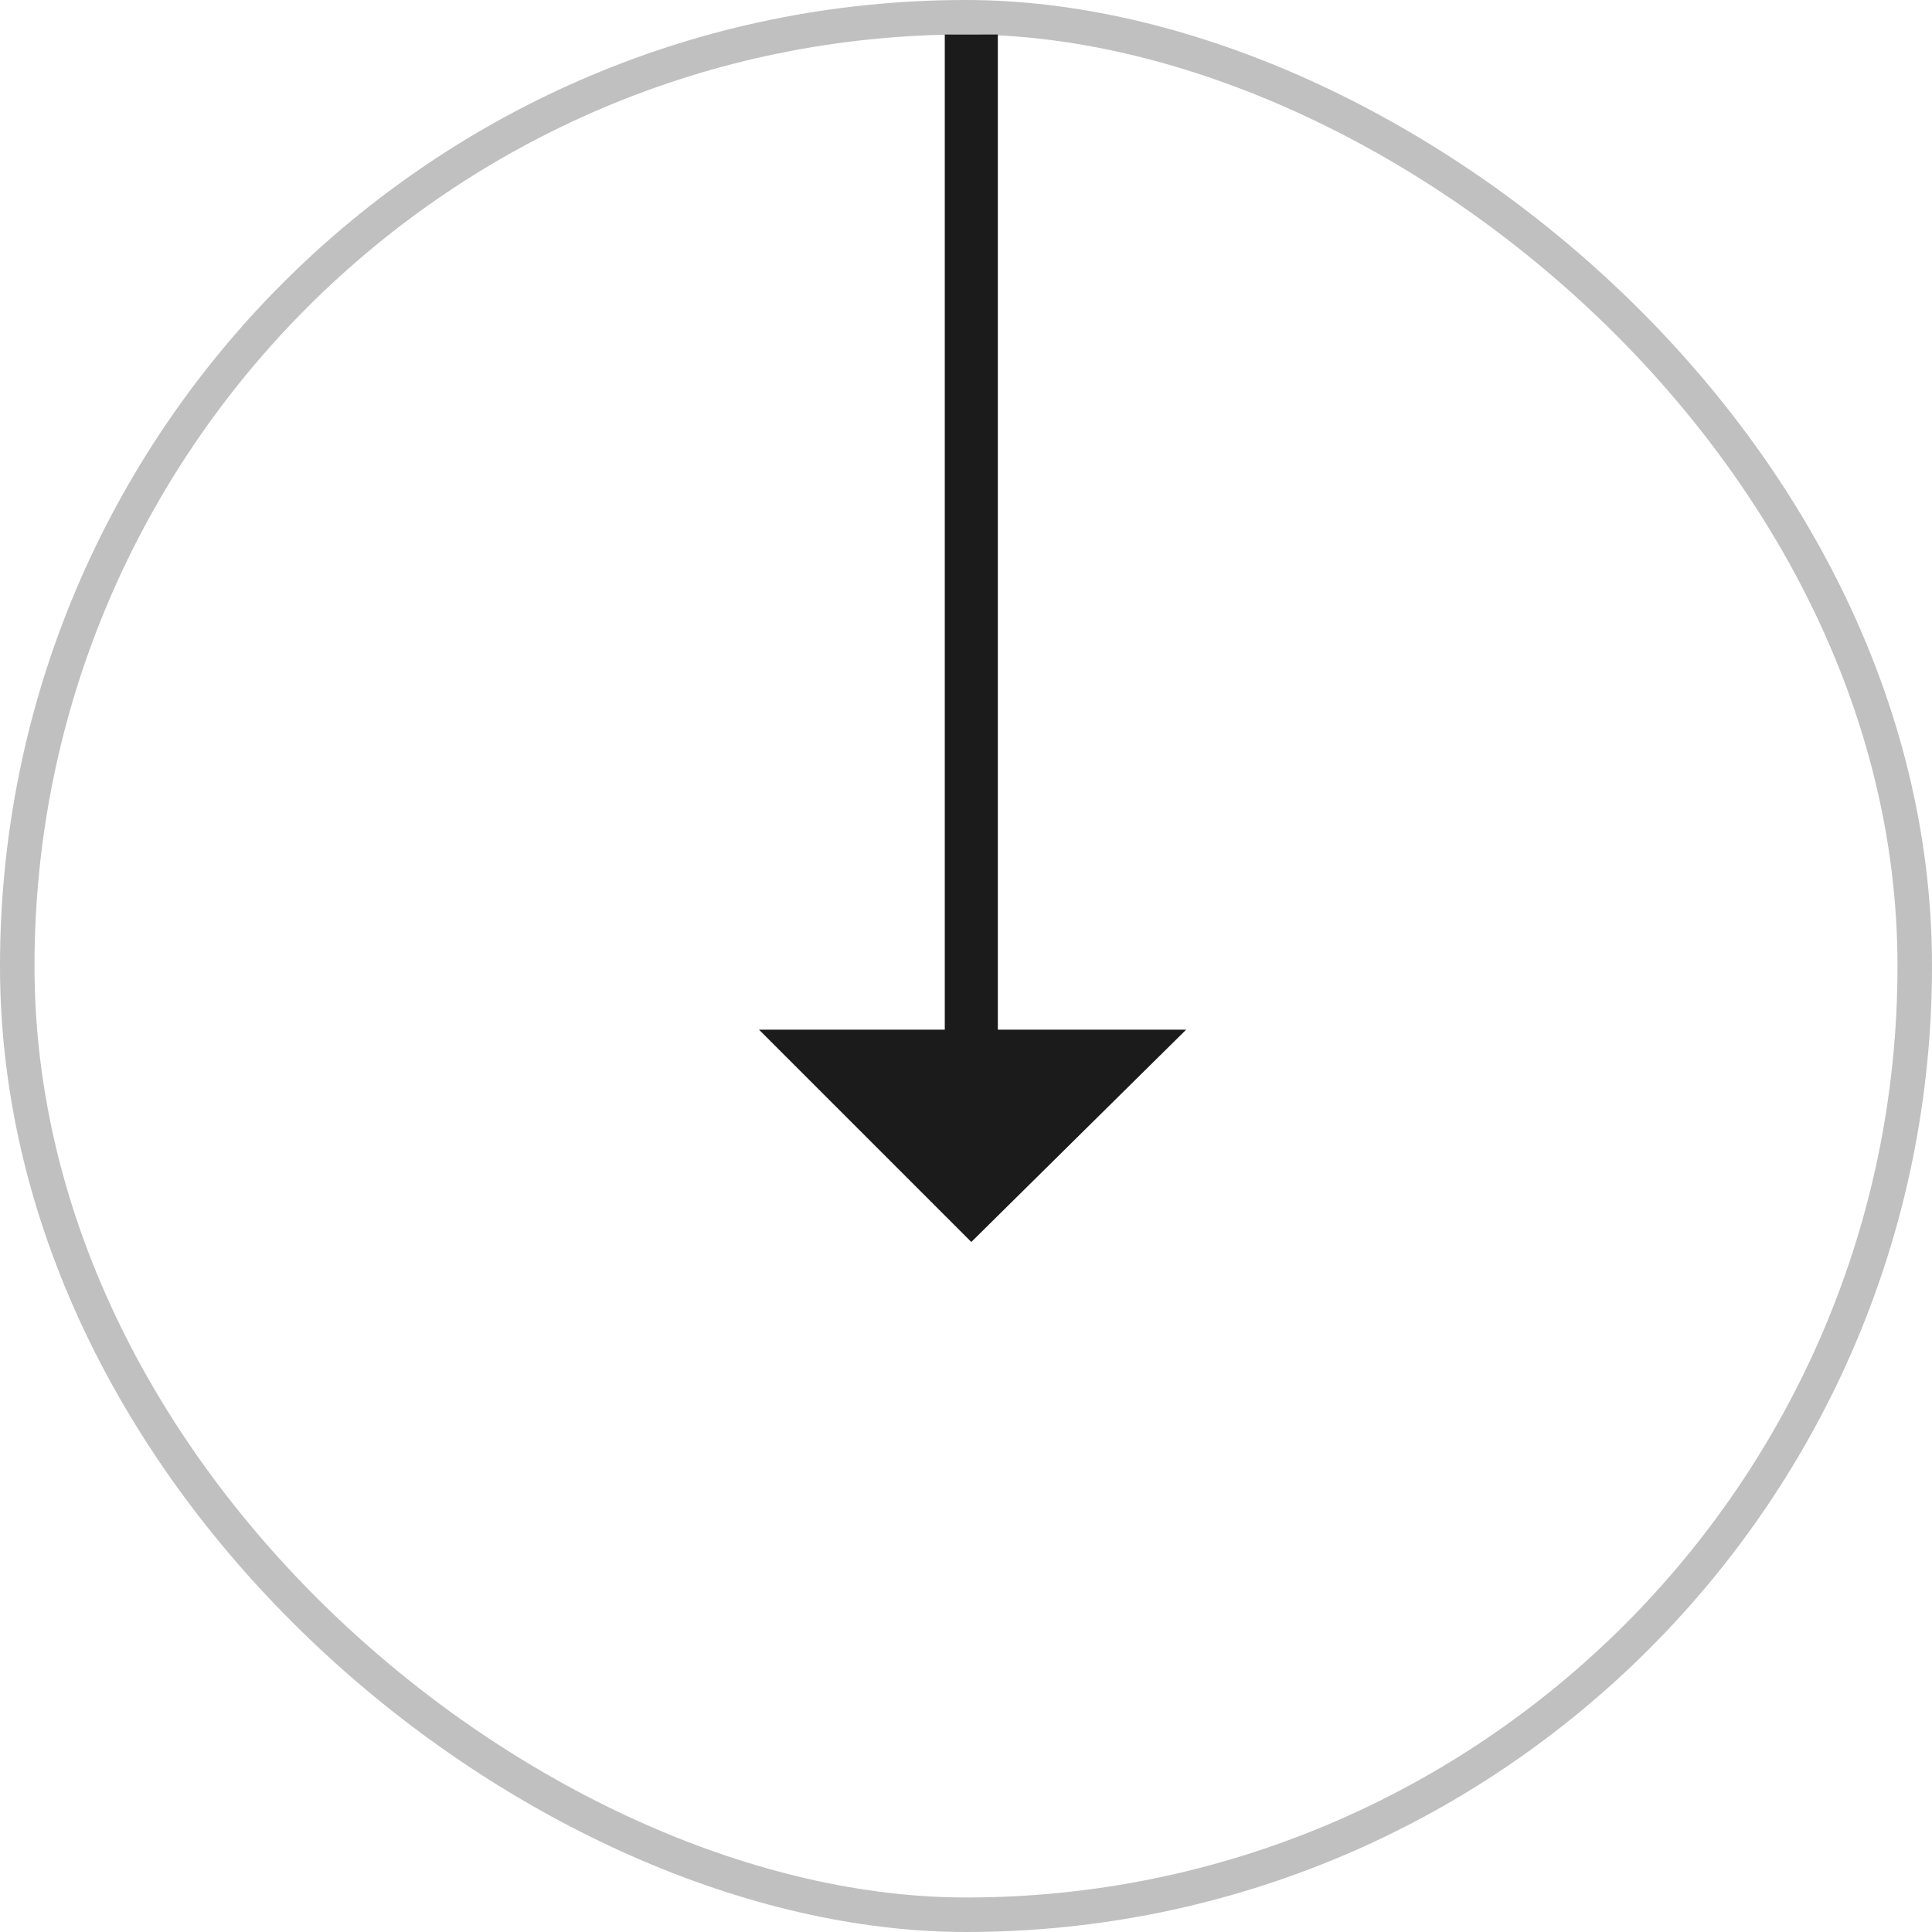 <?xml version="1.0" encoding="UTF-8"?> <svg xmlns="http://www.w3.org/2000/svg" width="56" height="56" viewBox="0 0 56 56" fill="none"> <rect x="0.5" y="0.5" width="55" height="55" rx="27.5" transform="matrix(1.39071e-07 1 1 -1.39071e-07 6.95355e-08 -6.95355e-08)" stroke="#C0C0C0"></rect> <path d="M28.923 29.845L34.382 29.845L28.154 35.999L22 29.845L27.385 29.845L27.385 1L28.923 1L28.923 29.845Z" fill="#1B1B1B"></path> </svg> 